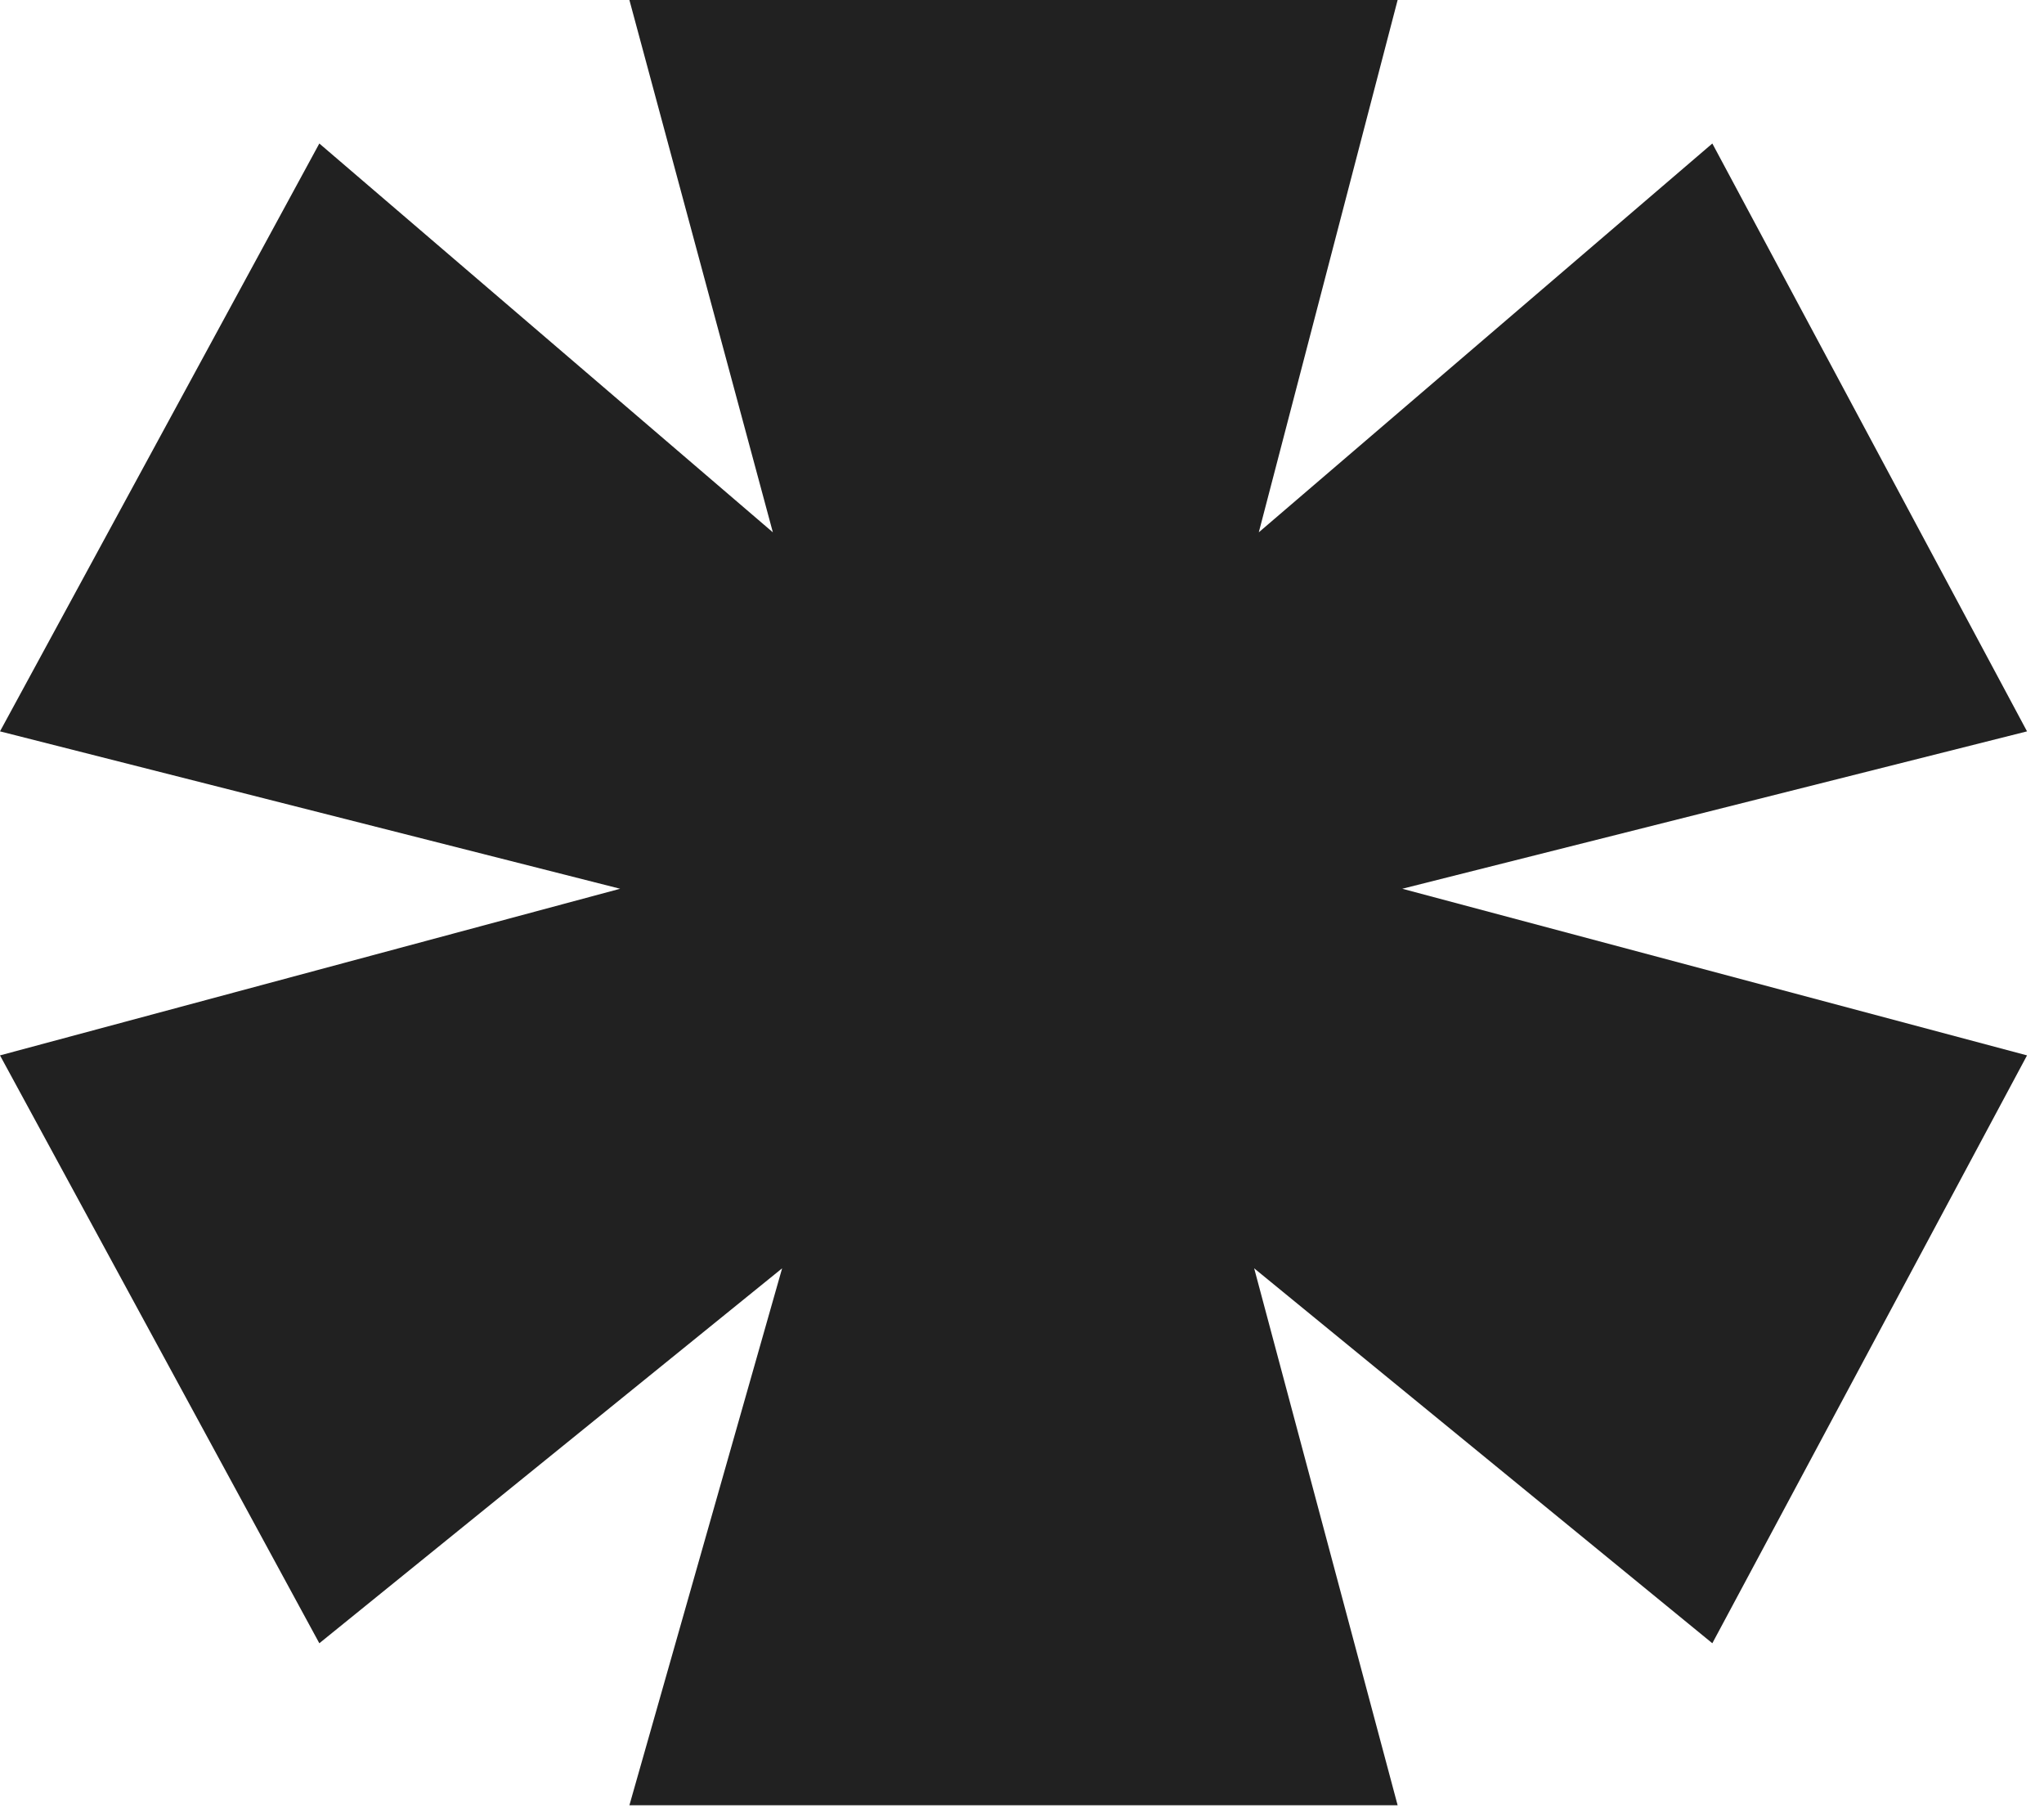 <svg width="53" height="47" viewBox="0 0 53 47" fill="none" xmlns="http://www.w3.org/2000/svg">
<path d="M44.4 3.72L32.64 13.8L36.24 0H16.32L20.04 13.8L8.28 3.72L0 18.96L16.08 23.04L0 27.36L8.28 42.6L20.28 32.88L16.32 46.8H36.24L32.52 32.88L44.4 42.6L52.56 27.36L36.36 23.04L52.56 18.96L44.4 3.72Z" fill="#212121"/>
</svg>
